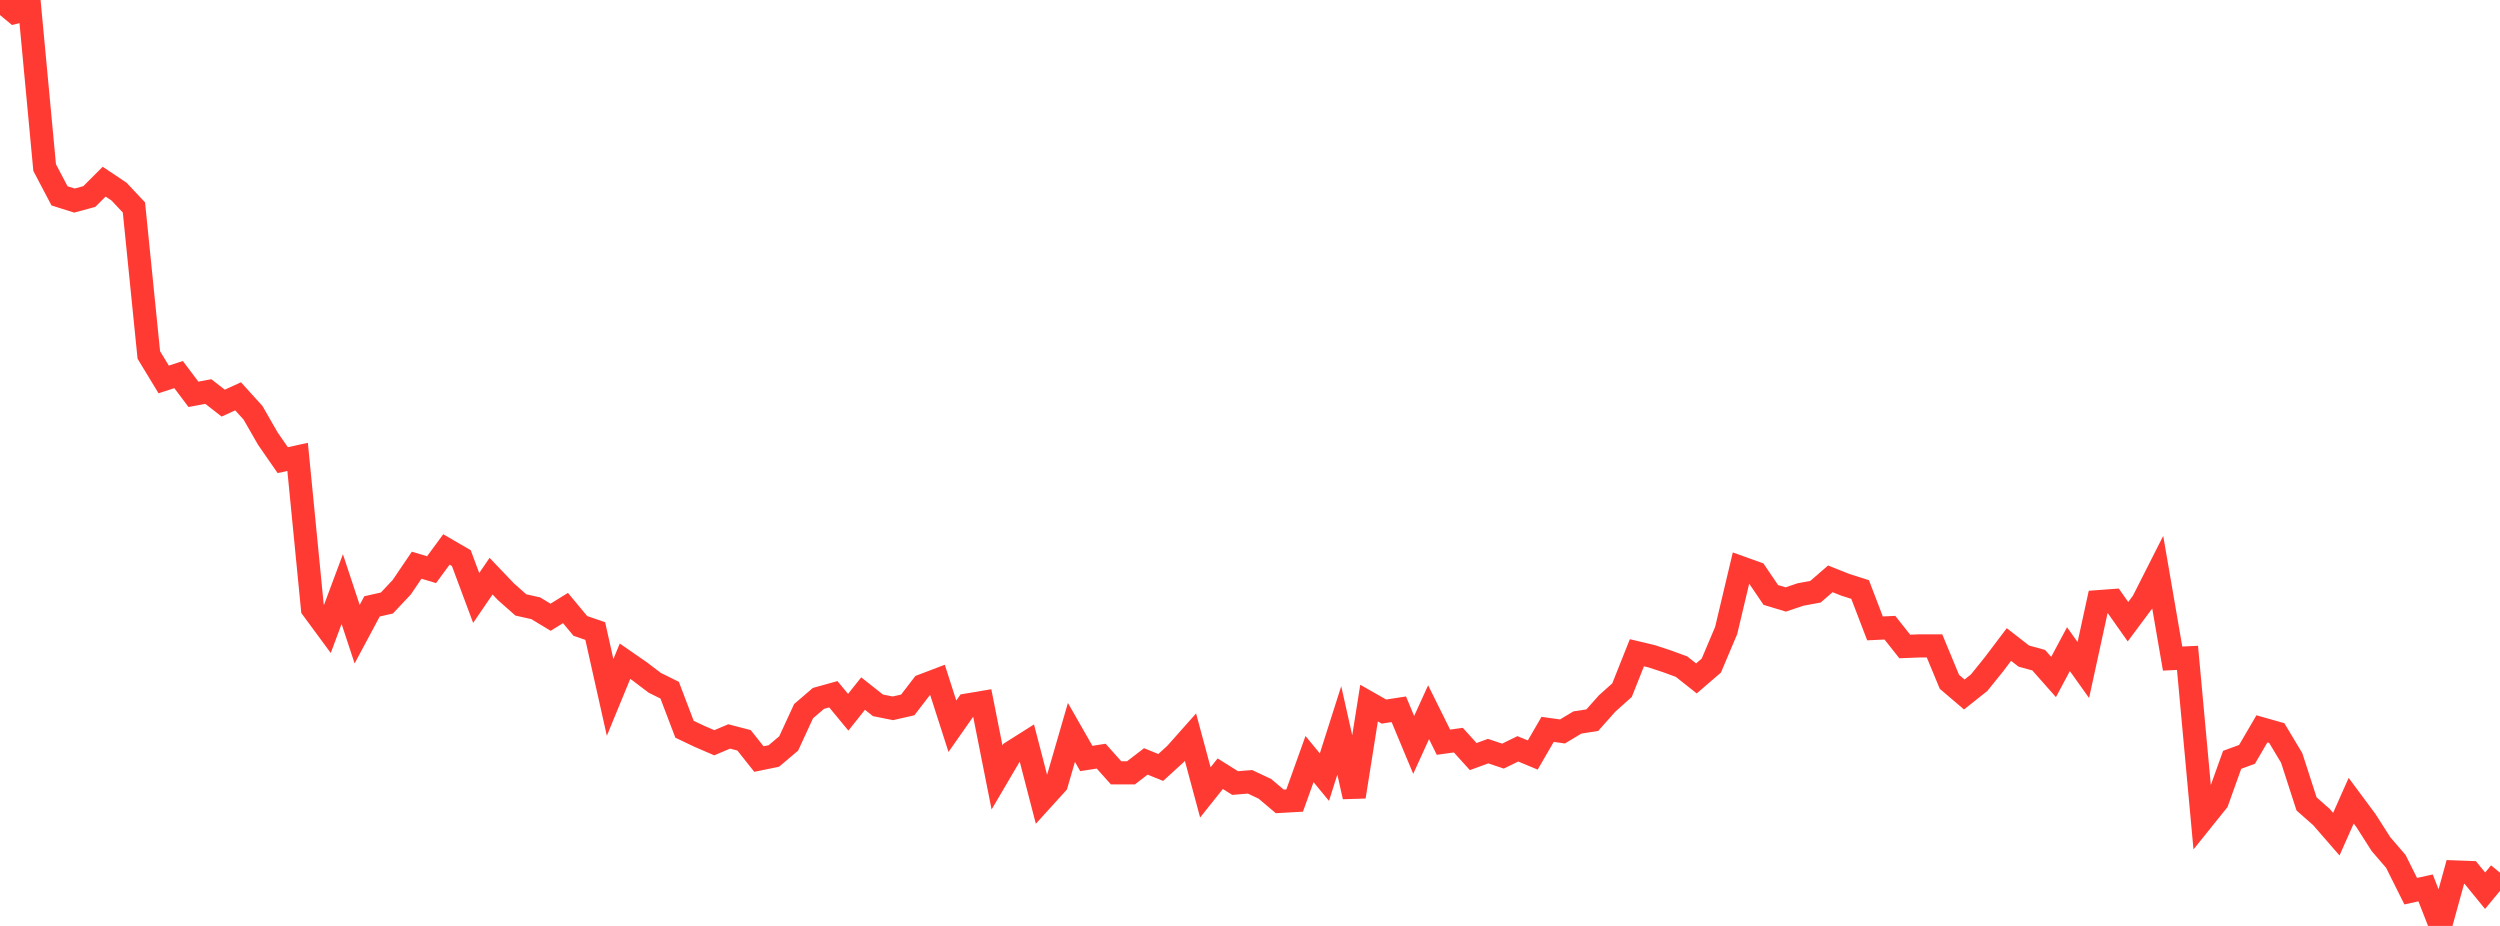 <?xml version="1.0" standalone="no"?>
<!DOCTYPE svg PUBLIC "-//W3C//DTD SVG 1.1//EN" "http://www.w3.org/Graphics/SVG/1.1/DTD/svg11.dtd">

<svg width="135" height="50" viewBox="0 0 135 50" preserveAspectRatio="none" 
  xmlns="http://www.w3.org/2000/svg"
  xmlns:xlink="http://www.w3.org/1999/xlink">


<polyline points="0.0, 0.0 0.804, 0.668 1.607, 0.47 2.411, 9.049 3.214, 10.576 4.018, 10.83 4.821, 10.614 5.625, 9.81 6.429, 10.348 7.232, 11.202 8.036, 19.168 8.839, 20.49 9.643, 20.227 10.446, 21.293 11.25, 21.143 12.054, 21.769 12.857, 21.401 13.661, 22.288 14.464, 23.686 15.268, 24.847 16.071, 24.672 16.875, 32.87 17.679, 33.962 18.482, 31.811 19.286, 34.246 20.089, 32.744 20.893, 32.562 21.696, 31.708 22.5, 30.521 23.304, 30.762 24.107, 29.671 24.911, 30.138 25.714, 32.289 26.518, 31.113 27.321, 31.955 28.125, 32.666 28.929, 32.846 29.732, 33.331 30.536, 32.834 31.339, 33.8 32.143, 34.077 32.946, 37.661 33.75, 35.706 34.554, 36.262 35.357, 36.872 36.161, 37.27 36.964, 39.379 37.768, 39.762 38.571, 40.109 39.375, 39.768 40.179, 39.977 40.982, 40.989 41.786, 40.824 42.589, 40.146 43.393, 38.403 44.196, 37.713 45.0, 37.489 45.804, 38.461 46.607, 37.453 47.411, 38.089 48.214, 38.249 49.018, 38.066 49.821, 37.021 50.625, 36.715 51.429, 39.217 52.232, 38.071 53.036, 37.935 53.839, 41.98 54.643, 40.612 55.446, 40.105 56.25, 43.207 57.054, 42.321 57.857, 39.55 58.661, 40.958 59.464, 40.832 60.268, 41.732 61.071, 41.734 61.875, 41.116 62.679, 41.443 63.482, 40.711 64.286, 39.806 65.089, 42.789 65.893, 41.781 66.696, 42.284 67.5, 42.218 68.304, 42.596 69.107, 43.275 69.911, 43.23 70.714, 40.99 71.518, 41.965 72.321, 39.443 73.125, 43.023 73.929, 37.967 74.732, 38.425 75.536, 38.301 76.339, 40.225 77.143, 38.46 77.946, 40.079 78.75, 39.967 79.554, 40.855 80.357, 40.561 81.161, 40.83 81.964, 40.437 82.768, 40.772 83.571, 39.386 84.375, 39.498 85.179, 39.014 85.982, 38.89 86.786, 37.987 87.589, 37.268 88.393, 35.249 89.196, 35.44 90.0, 35.705 90.804, 35.999 91.607, 36.635 92.411, 35.942 93.214, 34.044 94.018, 30.655 94.821, 30.943 95.625, 32.128 96.429, 32.371 97.232, 32.102 98.036, 31.953 98.839, 31.257 99.643, 31.578 100.446, 31.834 101.25, 33.933 102.054, 33.896 102.857, 34.909 103.661, 34.878 104.464, 34.878 105.268, 36.817 106.071, 37.503 106.875, 36.864 107.679, 35.867 108.482, 34.804 109.286, 35.429 110.089, 35.649 110.893, 36.558 111.696, 35.054 112.5, 36.181 113.304, 32.49 114.107, 32.431 114.911, 33.572 115.714, 32.493 116.518, 30.905 117.321, 35.563 118.125, 35.525 118.929, 44.272 119.732, 43.273 120.536, 41.031 121.339, 40.735 122.143, 39.358 122.946, 39.586 123.75, 40.927 124.554, 43.411 125.357, 44.119 126.161, 45.044 126.964, 43.238 127.768, 44.321 128.571, 45.581 129.375, 46.515 130.179, 48.124 130.982, 47.946 131.786, 50.0 132.589, 47.086 133.393, 47.116 134.196, 48.099 135.0, 47.126" fill="none" stroke="#ff3a33" stroke-width="1.25"/>

</svg>